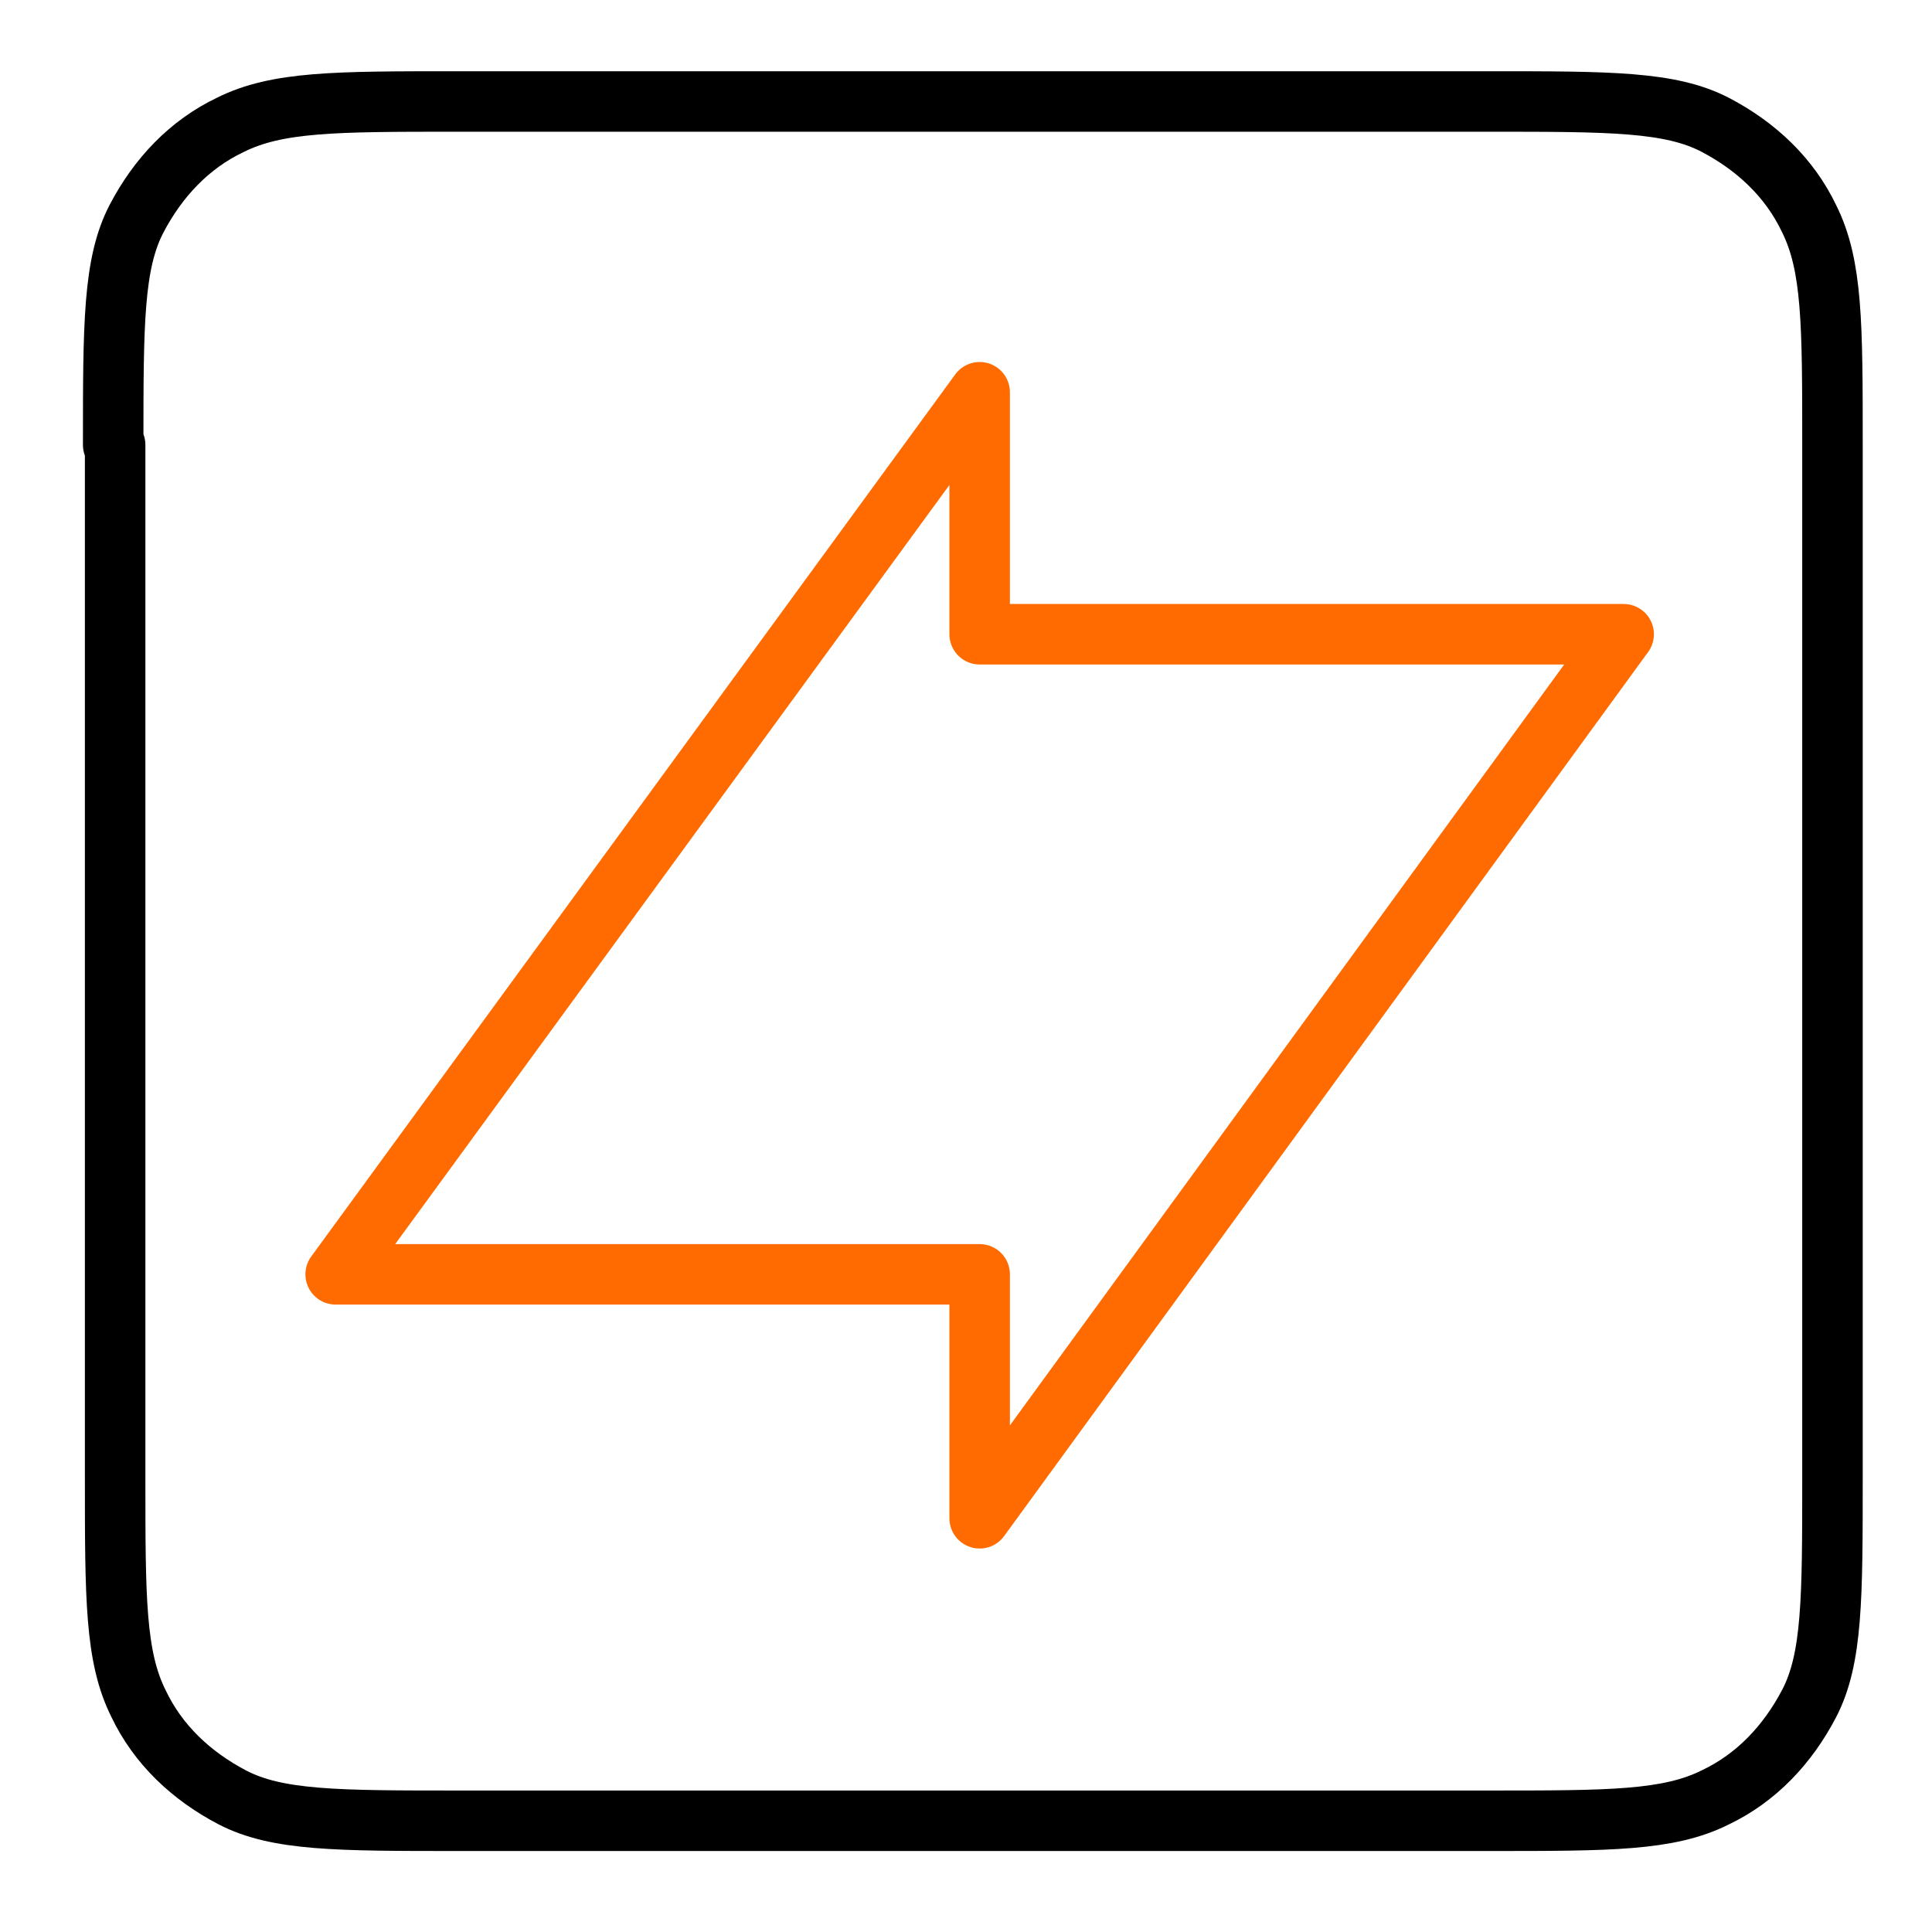 <?xml version="1.0" encoding="UTF-8"?> <svg xmlns="http://www.w3.org/2000/svg" id="Calque_1" version="1.1" viewBox="0 0 99 99"><defs><style> .st0 { stroke: #ff6b00; } .st0, .st1 { fill: none; stroke-linecap: round; stroke-linejoin: round; stroke-width: 3.1px; } .st1 { stroke: #000; } </style></defs><g id="SVGRepo_iconCarrier"><path class="st1" d="M5.8,22.8c0-6.2,0-9.3,1.2-11.6,1.1-2.1,2.7-3.8,4.8-4.8,2.4-1.2,5.4-1.2,11.6-1.2h52.9c6.2,0,9.3,0,11.6,1.2,2.1,1.1,3.8,2.7,4.8,4.8,1.2,2.4,1.2,5.4,1.2,11.6v52.9c0,6.2,0,9.3-1.2,11.6-1.1,2.1-2.7,3.8-4.8,4.8-2.4,1.2-5.4,1.2-11.6,1.2H23.5c-6.2,0-9.3,0-11.6-1.2-2.1-1.1-3.8-2.7-4.8-4.8-1.2-2.4-1.2-5.4-1.2-11.6V22.8Z"></path><path class="st0" d="M50.2,77.7v-12.4H17.2L50.2,20.1v12.4h33l-33,45.3Z"></path></g></svg> 